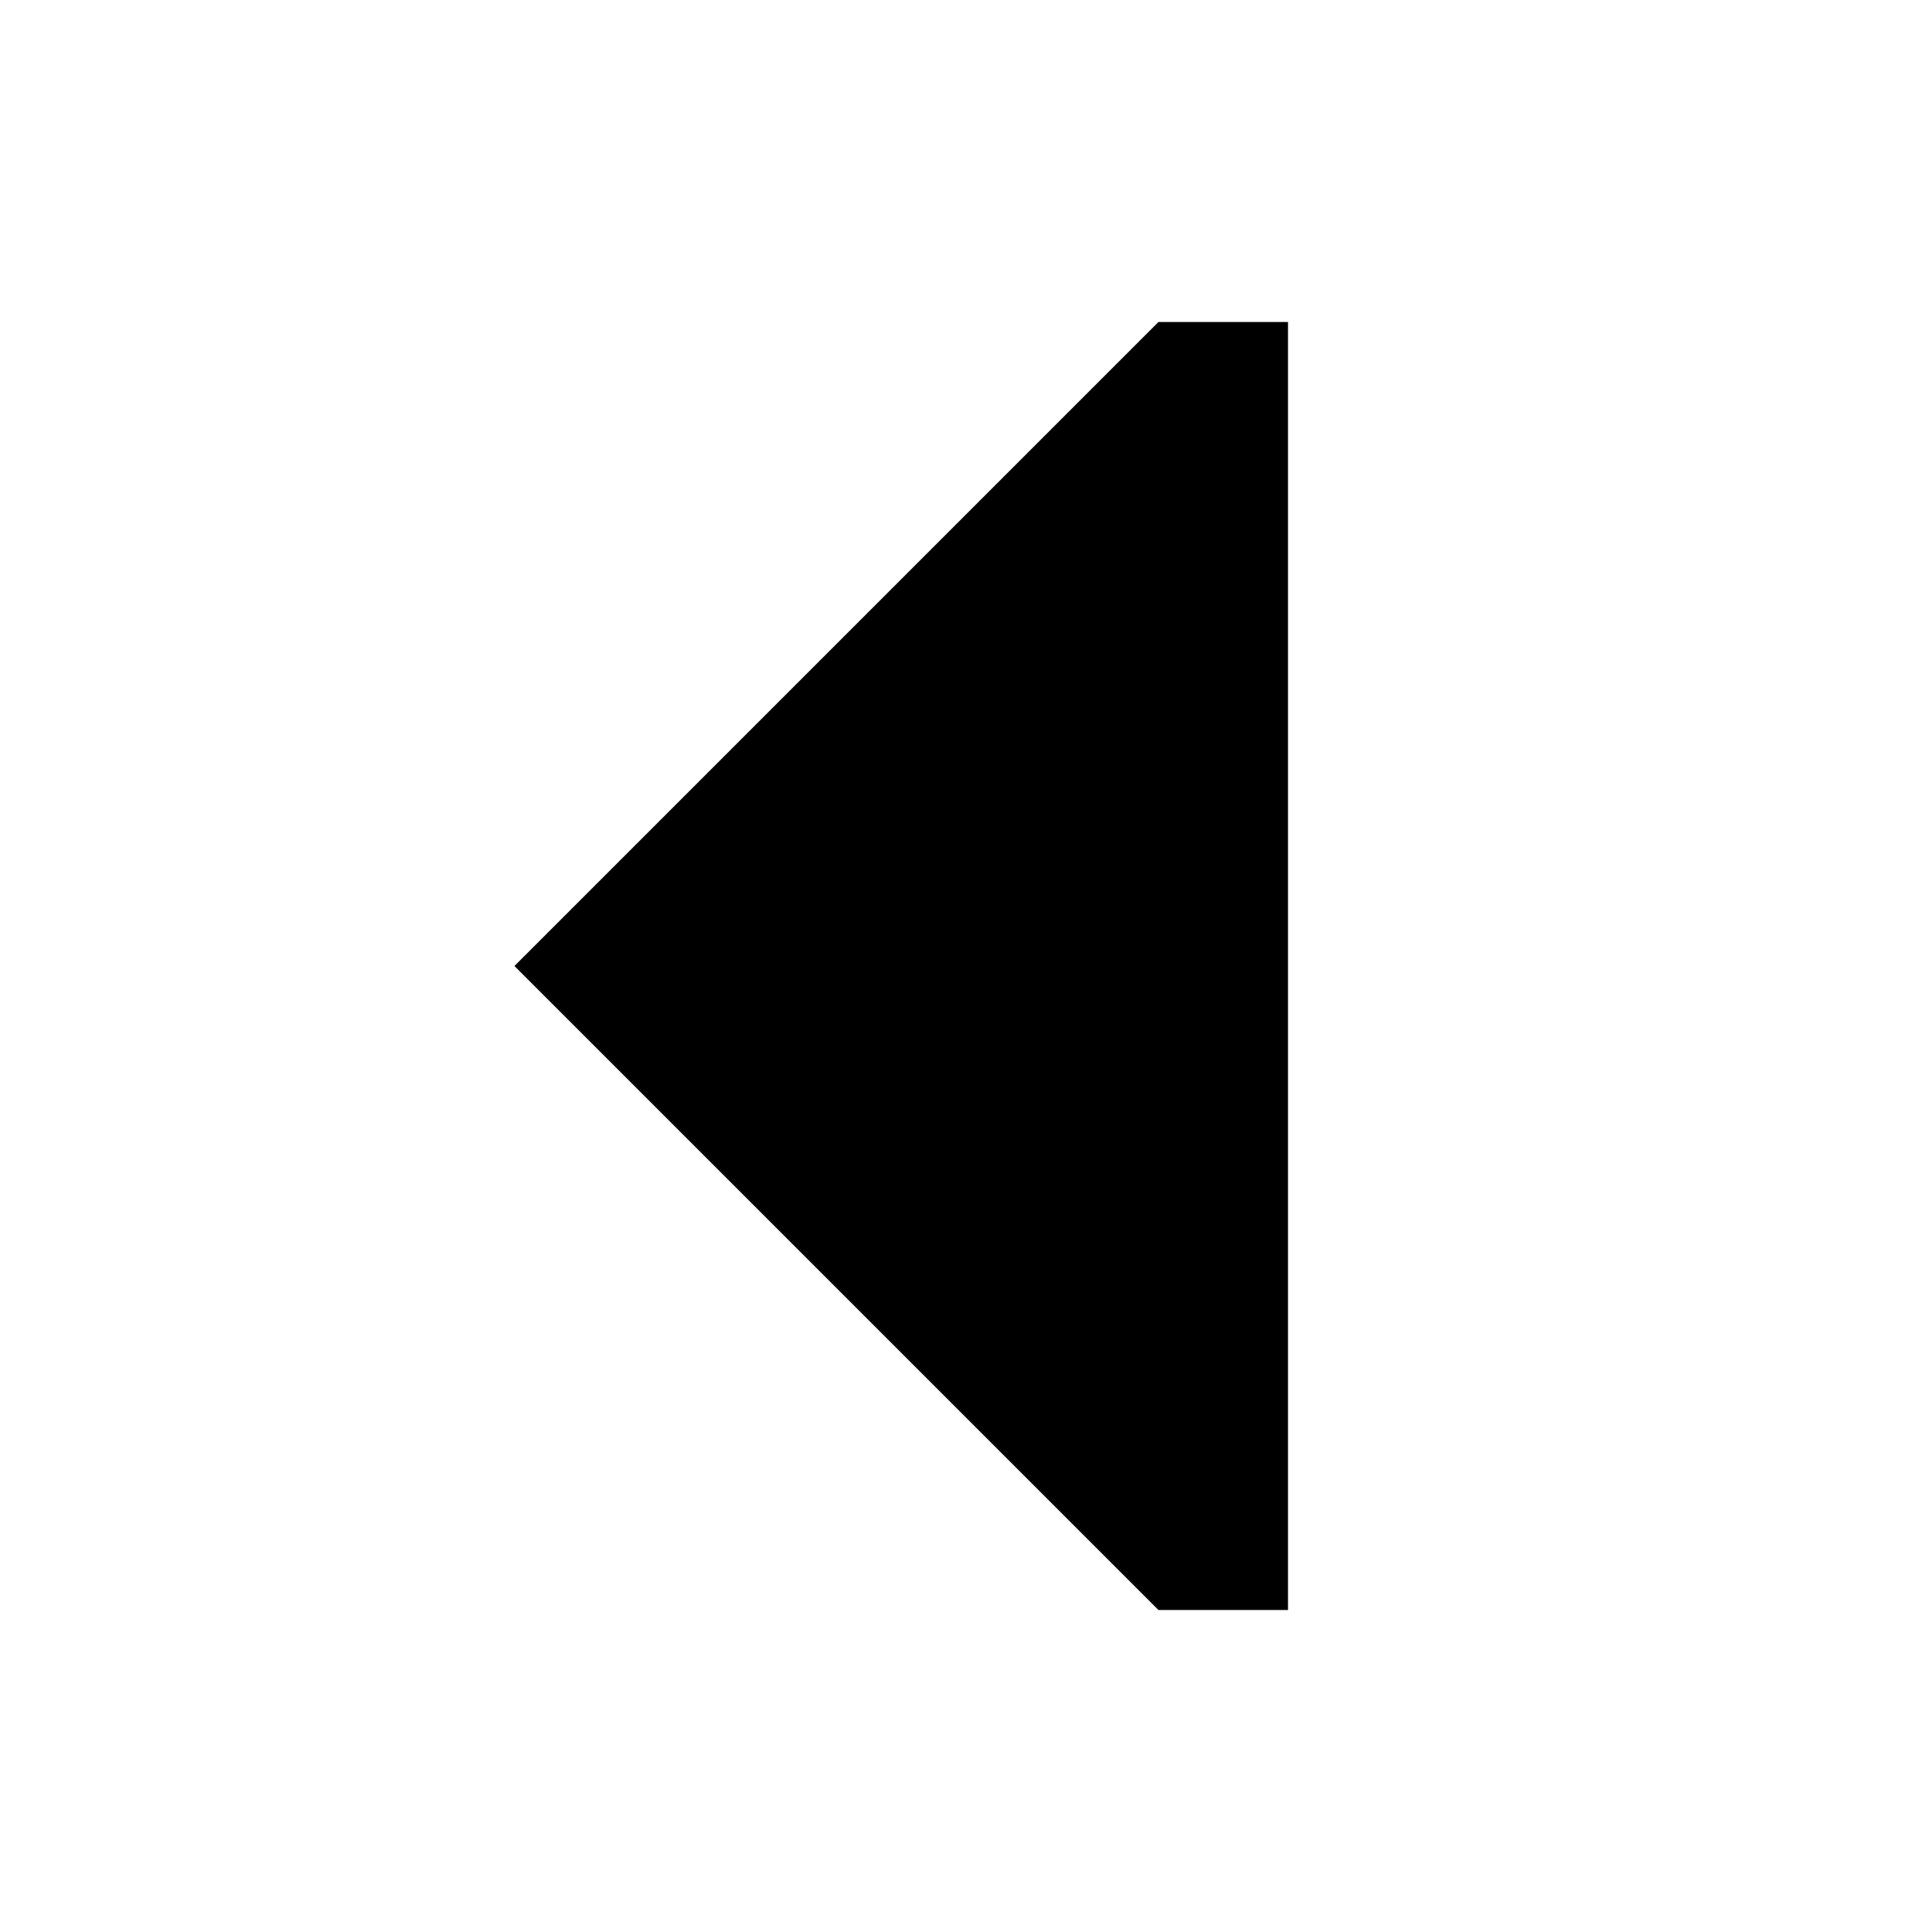 <svg width="36" height="36" viewBox="0 0 36 36" fill="none" xmlns="http://www.w3.org/2000/svg">
<g clip-path="url(#clip0_14_274)">
<path d="M21.586 30L24 30L24 6L21.586 6L9.586 18L21.586 30Z" fill="black"/>
</g>
<defs>
<clipPath id="clip0_14_274">
<rect width="24" height="24" fill="white" transform="translate(30 30) rotate(-180)"/>
</clipPath>
</defs>
</svg>
